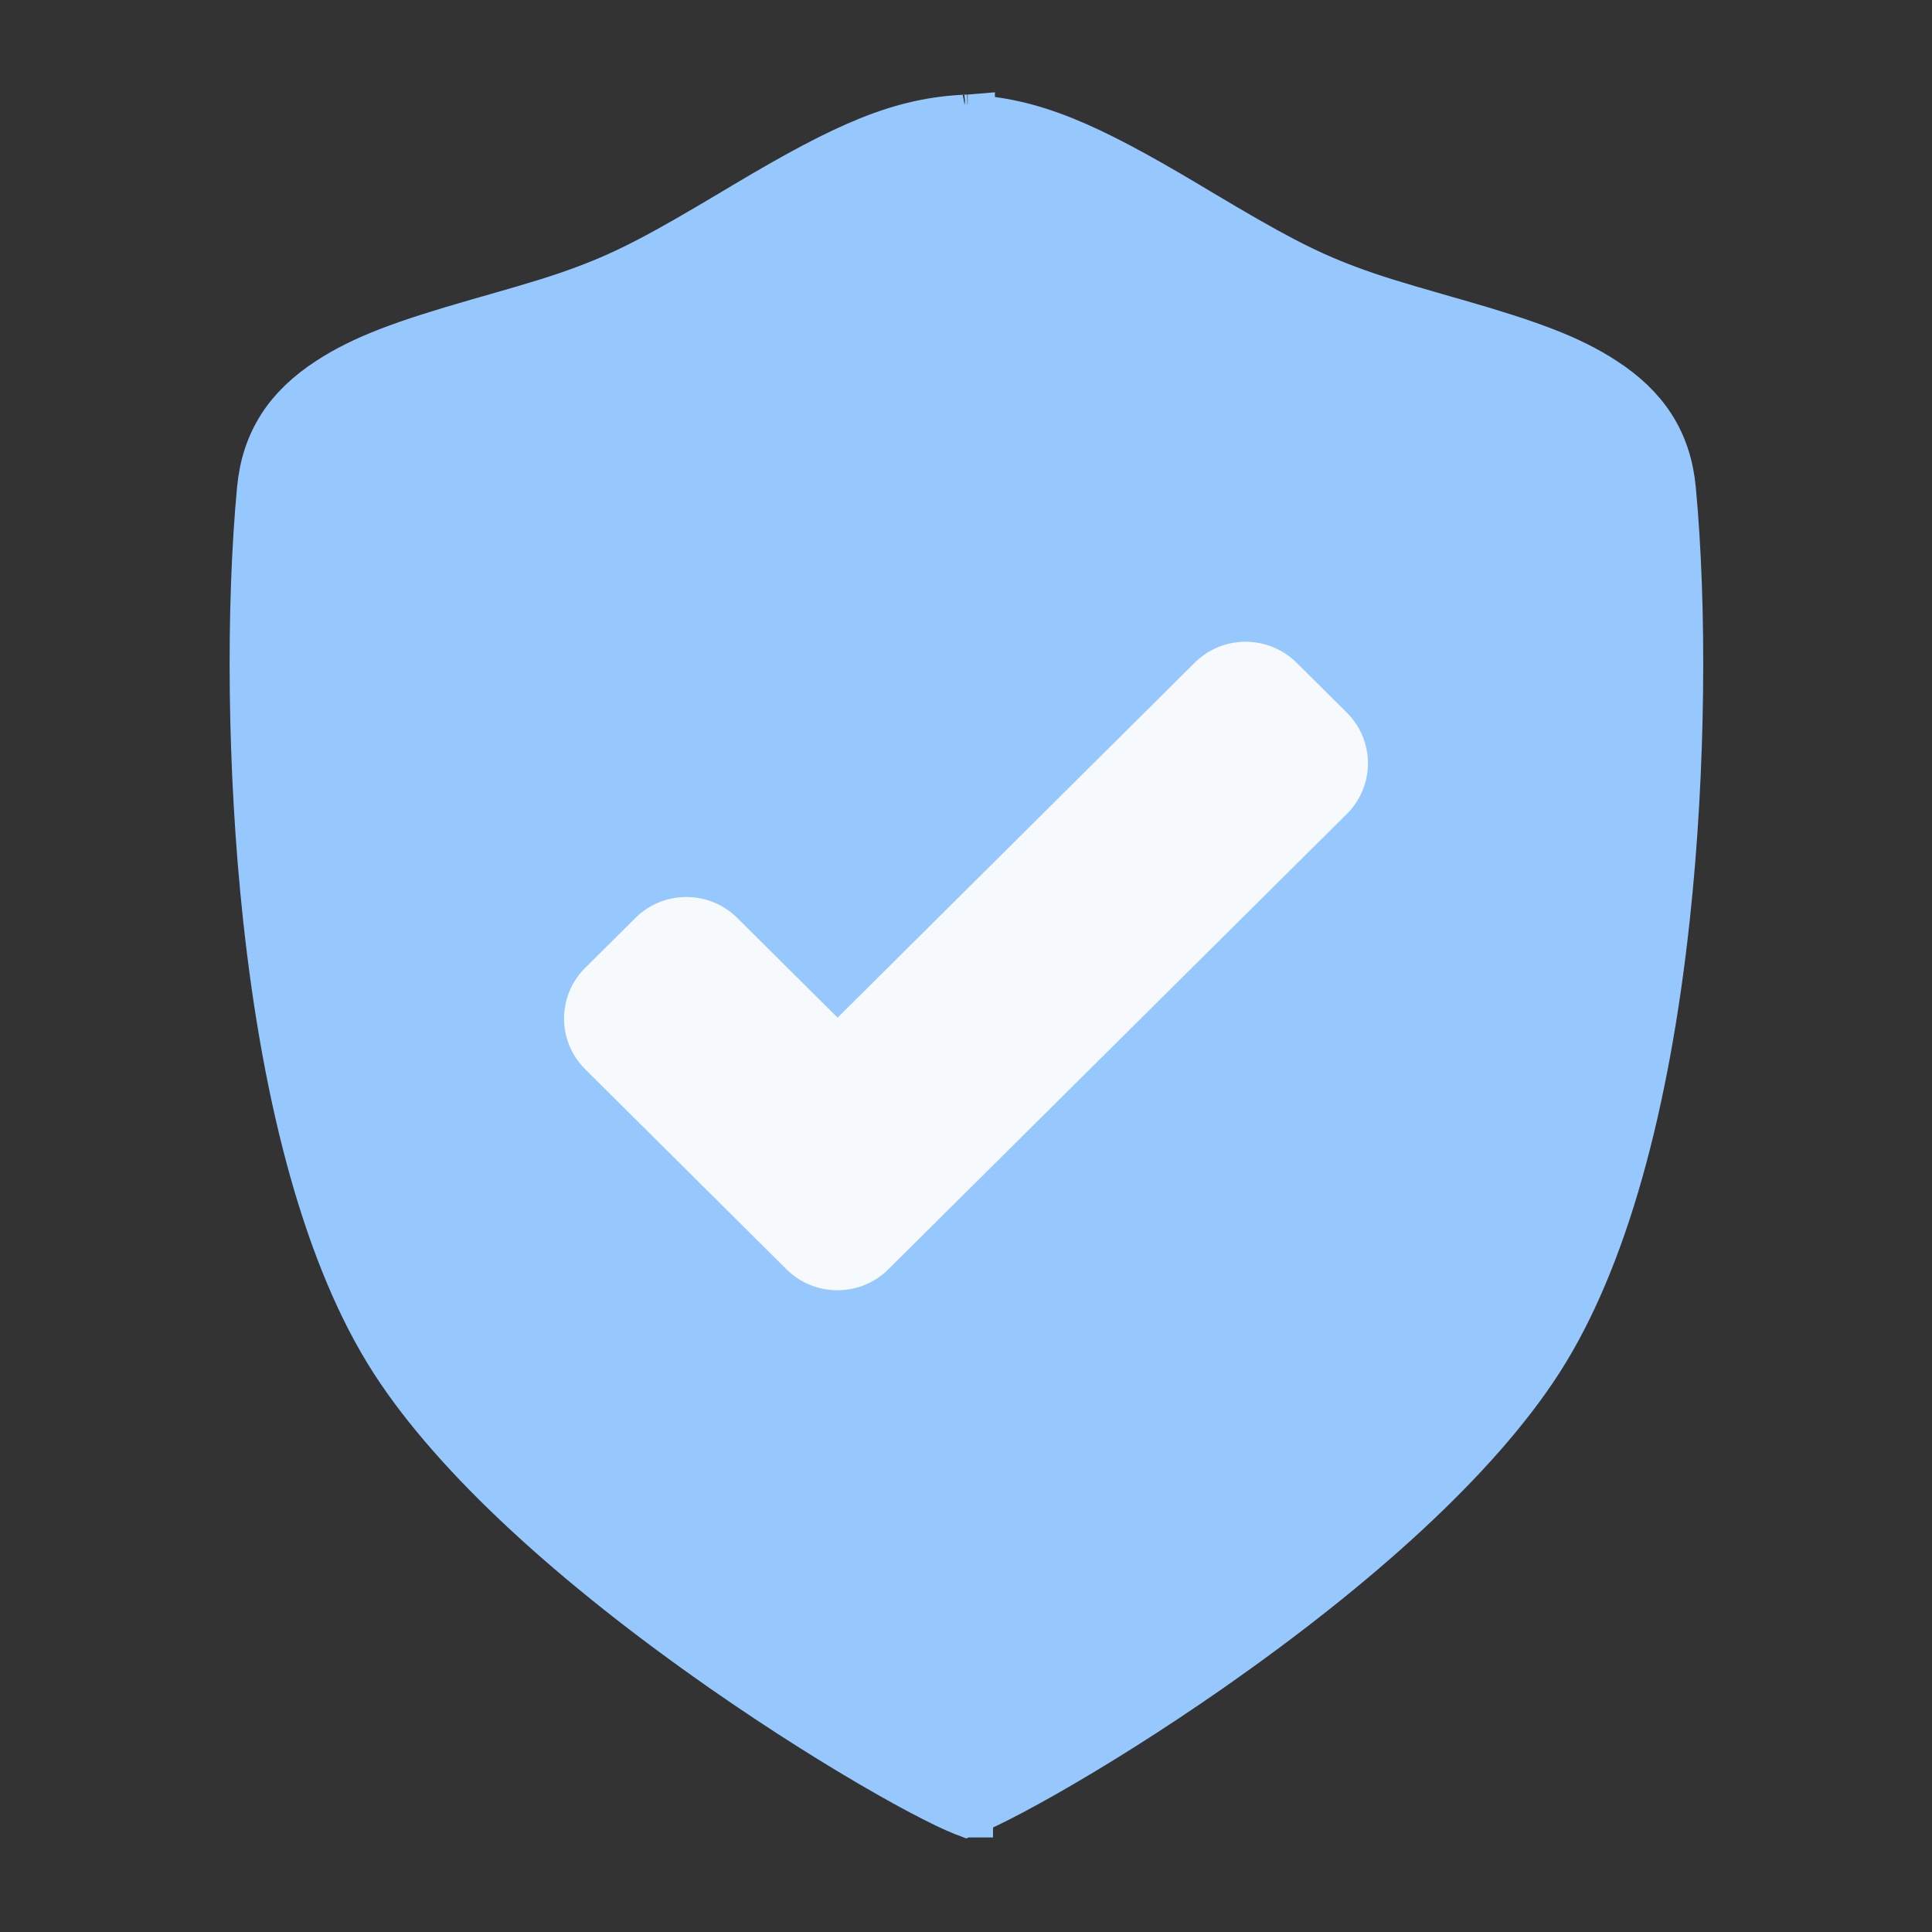 <?xml version="1.0" encoding="UTF-8"?> <svg xmlns="http://www.w3.org/2000/svg" xmlns:xlink="http://www.w3.org/1999/xlink" width="286px" height="286px" viewBox="0 0 286 286"><rect x="0" y="0" width="286" height="286" fill="#333333" stroke="none"/> <!-- Generator: Sketch 54.1 (76490) - https://sketchapp.com --> <title>icon copy 4</title> <desc>Created with Sketch.</desc> <g id="icon-copy-4" stroke="none" stroke-width="1" fill="none" fill-rule="evenodd"> <rect id="Rectangle" fill="#FFFFFF" x="84.653" y="150.966" width="10.952" height="4.581" rx="1.828"></rect> <path d="M143.026,17.999 L142.904,17.999 C142.946,18.004 143.01,18.006 143.09,18.005 C133.539,18.417 125.667,21.82 110.659,30.763 C110.193,31.041 110.121,31.084 108.901,31.812 C98.323,38.128 93.287,40.834 86.773,43.263 C83.224,44.587 79.935,45.601 73.557,47.423 C73.3,47.496 72.375,47.761 72.183,47.816 C71.645,47.969 71.221,48.091 70.811,48.208 C59.783,51.375 54.002,53.523 49.021,56.752 C42.994,60.658 39.728,65.563 39.077,72.477 C37.449,89.744 37.584,113.74 39.957,135.73 C42.946,163.431 49.147,186.303 58.653,201.081 C67.888,215.439 85.551,231.434 107.458,246.701 C115.92,252.598 124.545,258.033 131.98,262.249 C135.206,264.078 138.057,265.588 140.266,266.648 C141.291,267.139 142.149,267.52 142.801,267.775 C142.894,267.811 142.979,267.843 143.055,267.872 C143.136,267.842 143.228,267.807 143.328,267.768 C143.979,267.514 144.838,267.134 145.862,266.642 C148.07,265.584 150.921,264.074 154.147,262.245 C161.582,258.032 170.207,252.597 178.669,246.7 C200.575,231.435 218.239,215.439 227.474,201.081 C236.98,186.303 243.181,163.431 246.171,135.73 C248.543,113.74 248.678,89.744 247.05,72.477 C246.399,65.563 243.133,60.658 237.106,56.752 C232.125,53.523 226.344,51.375 215.316,48.208 C214.906,48.091 214.482,47.969 213.945,47.816 C213.752,47.761 212.827,47.496 212.57,47.423 C206.192,45.601 202.903,44.587 199.354,43.263 C192.839,40.834 187.802,38.127 177.221,31.809 C176.005,31.083 175.933,31.04 175.468,30.763 C160.507,21.847 152.639,18.437 143.13,18.004 C143.165,18.003 143.203,18.001 143.244,17.998 C143.239,17.999 143.232,17.999 143.223,17.999 L143.222,17.999 L143.166,18.002 C143.151,18.002 143.136,18.003 143.121,18.004 C143.089,18.002 143.058,18.001 143.026,17.999 Z M143.248,17.998 C143.258,17.998 143.269,17.997 143.28,17.996 L143.28,17.997 L143.248,17.998 Z M143,268.005 L143,268.002 C142.965,268.003 142.925,268.004 142.879,268.005 C142.876,268.005 142.874,268.005 142.872,268.005 L143,268.005 Z" id="Path" stroke="#96C8FE" stroke-width="8" fill="#96C8FE"></path> <g id="done_outline-24px" transform="translate(79, 80)"> <polygon id="Path" points="0.5 0 128.5 0 128.5 127 0.5 127"></polygon> <path d="M109.098,29.315 C111.174,31.379 111.174,34.66 109.098,36.724 L48.719,96.738 C46.643,98.802 43.341,98.802 41.265,96.738 L18.902,74.51 C16.826,72.447 16.826,69.165 18.902,67.101 C20.979,65.037 24.28,65.037 26.357,67.101 L44.992,85.624 L101.643,29.315 C103.72,27.251 107.021,27.251 109.098,29.315 Z" id="Shape" fill="#96C8FE" fill-rule="nonzero"></path> <path d="M97.863,18.096 L44.992,70.647 L30.137,55.882 C25.984,51.754 19.222,51.754 15.069,55.882 L7.615,63.291 C3.462,67.419 3.462,74.14 7.615,78.268 L37.431,107.904 C41.584,112.032 48.346,112.032 52.499,107.904 L120.385,40.482 C124.538,36.354 124.538,29.633 120.385,25.505 L112.931,18.096 C108.725,13.968 102.016,13.968 97.863,18.096 Z" id="Path" fill="#F7FAFD" fill-rule="nonzero"></path> </g> </g> </svg> 